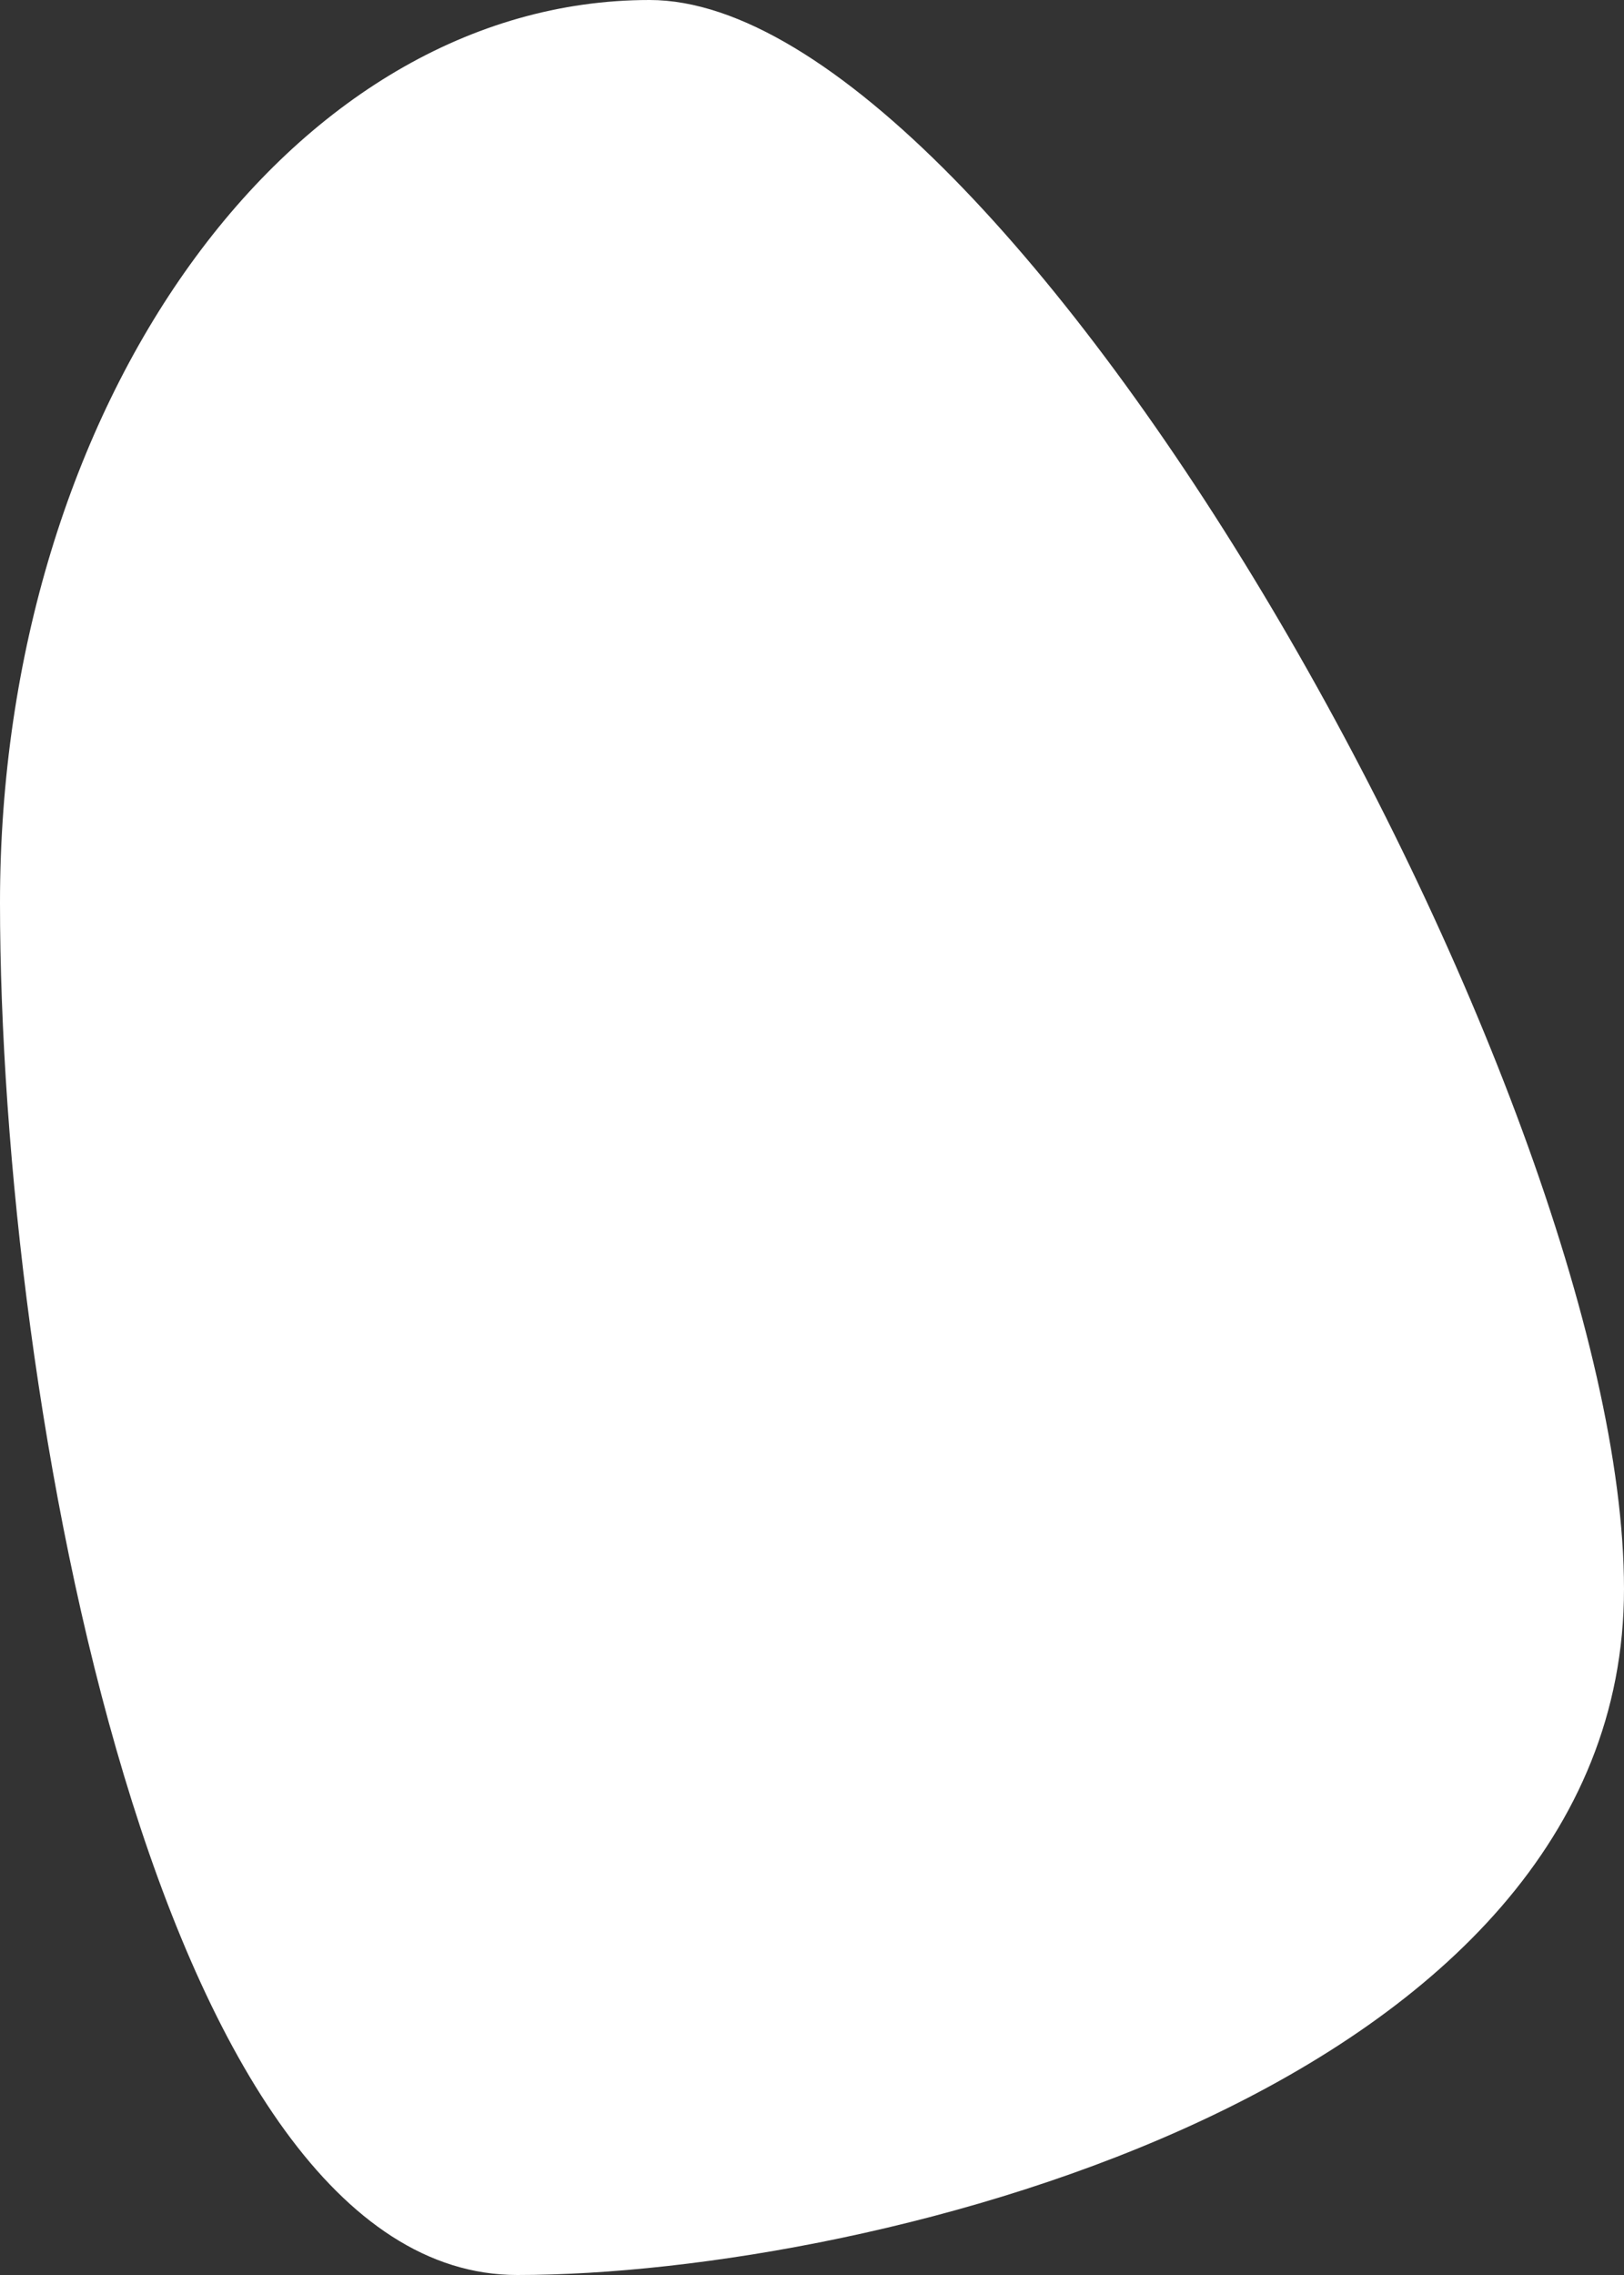 <?xml version="1.0" encoding="UTF-8"?> <svg xmlns="http://www.w3.org/2000/svg" width="270" height="378" viewBox="0 0 270 378" fill="none"><rect x="0" y="0" width="270" height="378" fill="#333333" stroke="none"/> <path d="M270 264C270 346.843 145.647 378 86 378C26.353 378 0 232.843 0 150C0 67.157 48.353 0 108 0C167.647 0 270 181.157 270 264Z" fill="white"></path> </svg> 